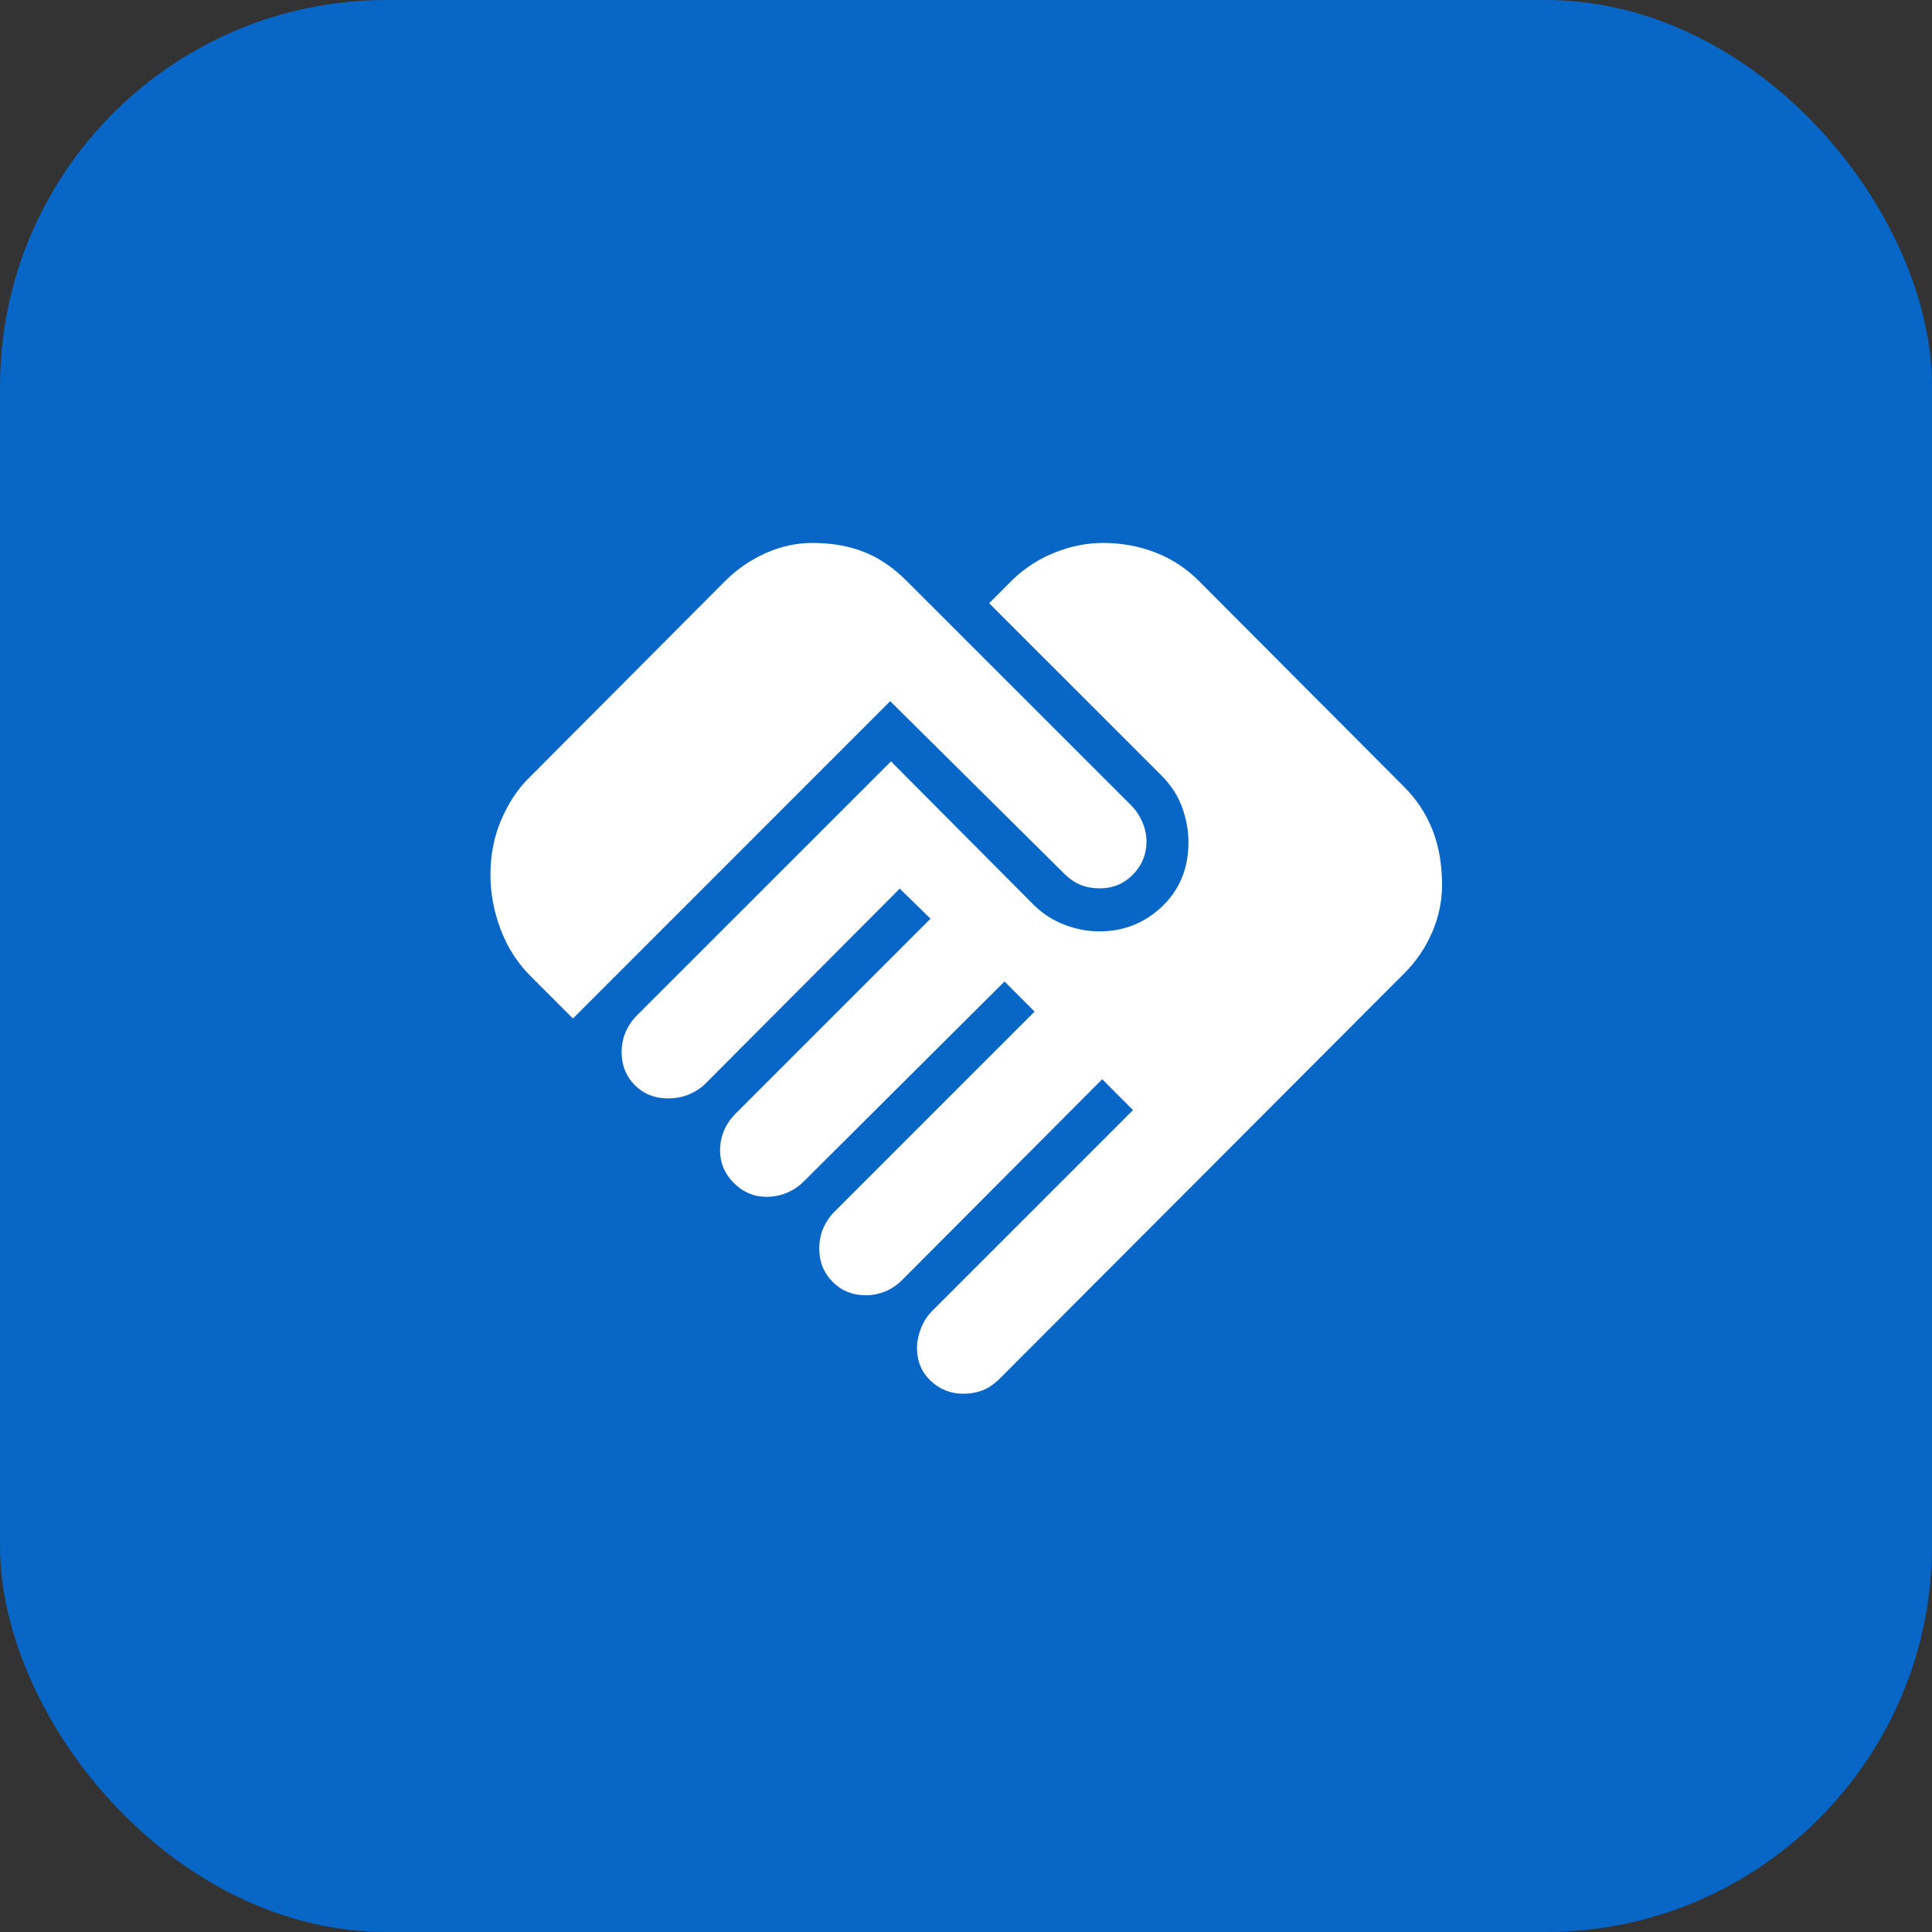 <svg width="40" height="40" viewBox="0 0 40 40" fill="none" xmlns="http://www.w3.org/2000/svg">
<rect x="0" y="0" width="40" height="40" fill="#333333" stroke="none"/>
<rect width="40" height="40" rx="8" fill="#0866C6"/>
<path d="M19.947 28.856C19.683 28.856 19.456 28.766 19.268 28.587C19.079 28.409 18.985 28.181 18.985 27.904C18.985 27.781 19.012 27.649 19.065 27.508C19.118 27.367 19.198 27.243 19.304 27.137L23.458 22.983L22.82 22.344L18.681 26.498C18.575 26.605 18.457 26.684 18.328 26.738C18.198 26.791 18.063 26.817 17.924 26.817C17.653 26.817 17.425 26.725 17.24 26.54C17.055 26.354 16.962 26.126 16.962 25.856C16.962 25.696 16.99 25.552 17.047 25.424C17.103 25.297 17.176 25.188 17.266 25.098L21.42 20.944L20.797 20.321L16.643 24.459C16.543 24.559 16.427 24.638 16.294 24.694C16.161 24.751 16.02 24.779 15.87 24.779C15.61 24.779 15.384 24.684 15.194 24.493C15.004 24.303 14.908 24.078 14.908 23.817C14.908 23.678 14.935 23.543 14.988 23.413C15.041 23.284 15.121 23.166 15.227 23.059L19.266 19.021L18.628 18.398L14.604 22.436C14.515 22.526 14.403 22.599 14.271 22.656C14.138 22.712 13.992 22.741 13.831 22.741C13.555 22.741 13.325 22.649 13.143 22.467C12.961 22.285 12.87 22.056 12.87 21.779C12.87 21.639 12.896 21.505 12.95 21.375C13.003 21.245 13.082 21.128 13.189 21.021L18.447 15.764L21.398 18.731C21.582 18.914 21.794 19.052 22.034 19.144C22.274 19.237 22.517 19.283 22.76 19.283C23.268 19.283 23.702 19.11 24.064 18.764C24.425 18.417 24.606 17.975 24.606 17.436C24.606 17.203 24.563 16.965 24.477 16.721C24.39 16.478 24.245 16.254 24.041 16.05L20.479 12.489L20.97 11.998C21.221 11.757 21.512 11.57 21.843 11.438C22.174 11.306 22.505 11.241 22.835 11.241C23.217 11.241 23.579 11.306 23.92 11.438C24.261 11.57 24.562 11.767 24.823 12.029L29.078 16.298C29.332 16.553 29.526 16.848 29.658 17.183C29.79 17.517 29.856 17.897 29.856 18.323C29.856 18.656 29.788 18.983 29.651 19.302C29.513 19.621 29.322 19.903 29.078 20.148L20.704 28.537C20.584 28.657 20.462 28.74 20.34 28.787C20.218 28.833 20.087 28.856 19.947 28.856ZM11.862 21.087L11.02 20.244C10.736 19.971 10.521 19.645 10.374 19.265C10.228 18.886 10.154 18.503 10.154 18.115C10.154 17.701 10.228 17.322 10.376 16.978C10.523 16.634 10.709 16.349 10.933 16.125L15.014 12.029C15.255 11.788 15.533 11.596 15.848 11.454C16.164 11.312 16.487 11.241 16.818 11.241C17.21 11.241 17.564 11.301 17.878 11.423C18.193 11.545 18.491 11.747 18.773 12.029L23.418 16.673C23.518 16.773 23.596 16.889 23.652 17.022C23.709 17.155 23.737 17.288 23.737 17.421C23.737 17.688 23.643 17.916 23.456 18.107C23.269 18.297 23.042 18.392 22.776 18.392C22.625 18.392 22.491 18.368 22.372 18.32C22.252 18.272 22.134 18.19 22.018 18.073L18.431 14.517L11.862 21.087Z" fill="white"/>
</svg>
